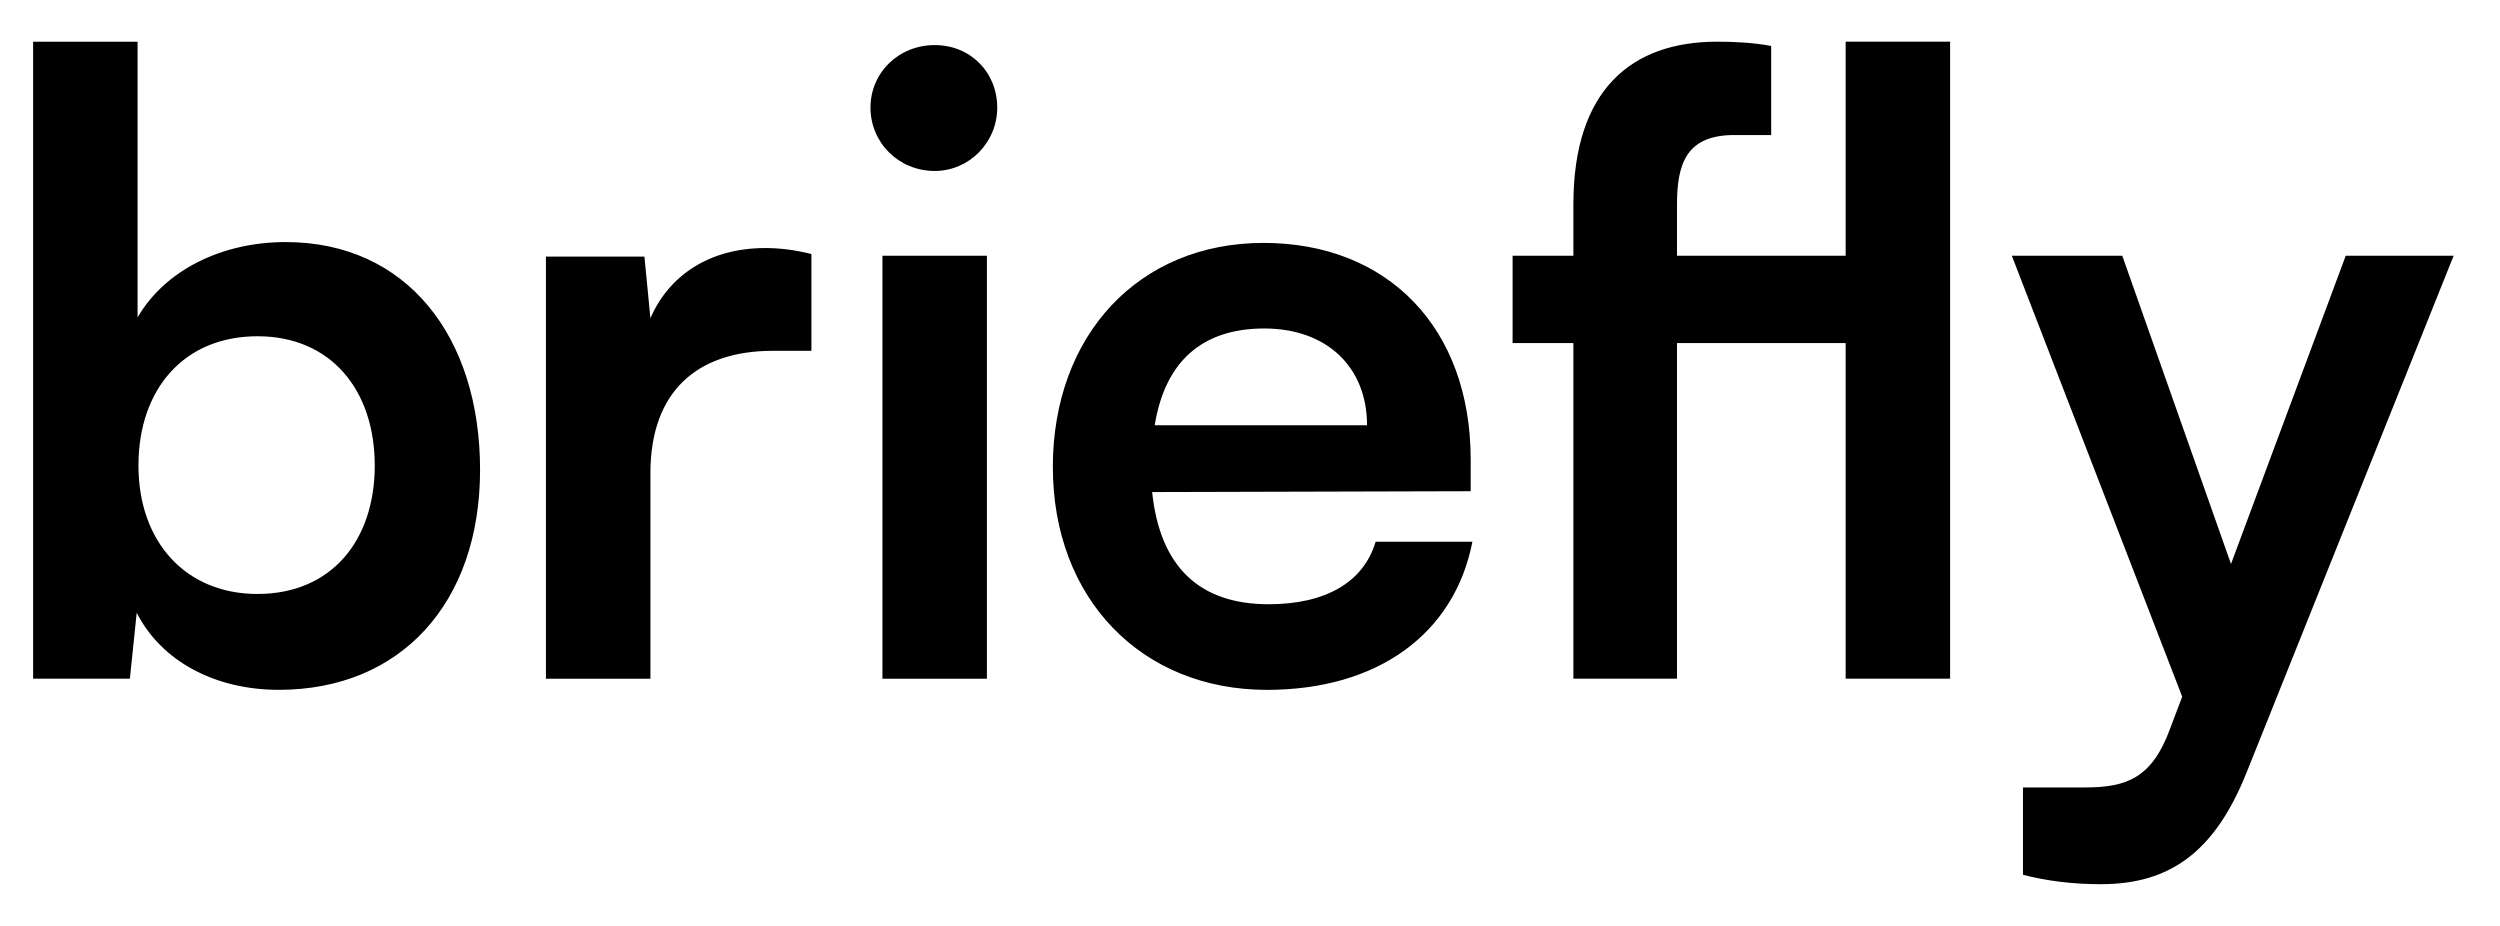 <svg width="189" height="70" xmlns="http://www.w3.org/2000/svg">

 <g>
  <title>Layer 1</title>
  <g>
   <path fill="black" d="m2.504,3.152l0,48.157l7.315,0l0.517,-4.983c1.877,3.689 5.952,5.826 10.744,5.826c9.192,0 15.213,-6.538 15.213,-16.634c0,-10.097 -5.565,-17.217 -14.693,-17.217c-4.856,0 -9.127,2.134 -11.199,5.696l0,-20.843l-7.898,0zm25.827,32.043c0,5.696 -3.301,9.709 -8.867,9.709c-5.435,0 -8.997,-3.949 -8.997,-9.709c0,-5.761 3.432,-9.774 8.997,-9.774c5.566,0 8.867,4.079 8.867,9.774zm30.098,-8.675l2.914,0l0,-7.315c-1.295,-0.322 -2.397,-0.452 -3.497,-0.452c-4.274,0 -7.315,2.137 -8.675,5.309l-0.452,-4.661l-7.446,0l0,31.913l7.898,0l0,-15.535c0,-6.216 3.562,-9.257 9.257,-9.257zm7.38,-18.385c0,-2.654 2.137,-4.726 4.856,-4.726c2.719,0 4.726,2.072 4.726,4.726c0,2.654 -2.137,4.791 -4.726,4.791c-2.72,0 -4.856,-2.137 -4.856,-4.791zm0.904,11.199l7.897,0l0,31.978l-7.897,0l0,-31.978zm28.806,-0.97c-9.387,0 -15.925,6.925 -15.925,16.96l0.003,0c0,9.905 6.668,16.83 16.182,16.83c8.35,0 14.176,-4.209 15.535,-11.199l-7.315,0c-0.908,3.045 -3.757,4.726 -8.093,4.726c-5.24,0 -8.22,-2.849 -8.802,-8.48l24.08,-0.065l0,-2.394c0,-9.97 -6.278,-16.378 -15.665,-16.378zm7.829,13.785l-16.052,0c0.777,-4.791 3.559,-7.315 8.285,-7.315c4.726,0 7.767,2.914 7.767,7.315zm15.6,-12.815l0,-3.884c0,-8.675 4.401,-12.299 10.874,-12.299c1.23,0 2.72,0.065 4.079,0.325l0,6.733l-2.784,0c-3.562,0 -4.336,2.072 -4.336,5.243l0,3.884l12.751,0l0,-16.186l7.897,0l0,48.16l-7.897,0l0,-25.375l-12.751,0l0,25.375l-7.833,0l0,-25.375l-4.596,0l0,-6.603l4.596,0zm38.711,40.197l-4.723,0l0,6.603c1.747,0.452 3.689,0.712 5.891,0.712c5.244,0 8.61,-2.459 11.004,-8.415l15.665,-39.098l-8.158,0l-8.675,23.303l-8.219,-23.303l-8.35,0l12.881,33.337l-0.908,2.394c-1.359,3.754 -3.301,4.466 -6.408,4.466z" clip-rule="evenodd" fill-rule="evenodd"/>
  </g>
 </g>
</svg>